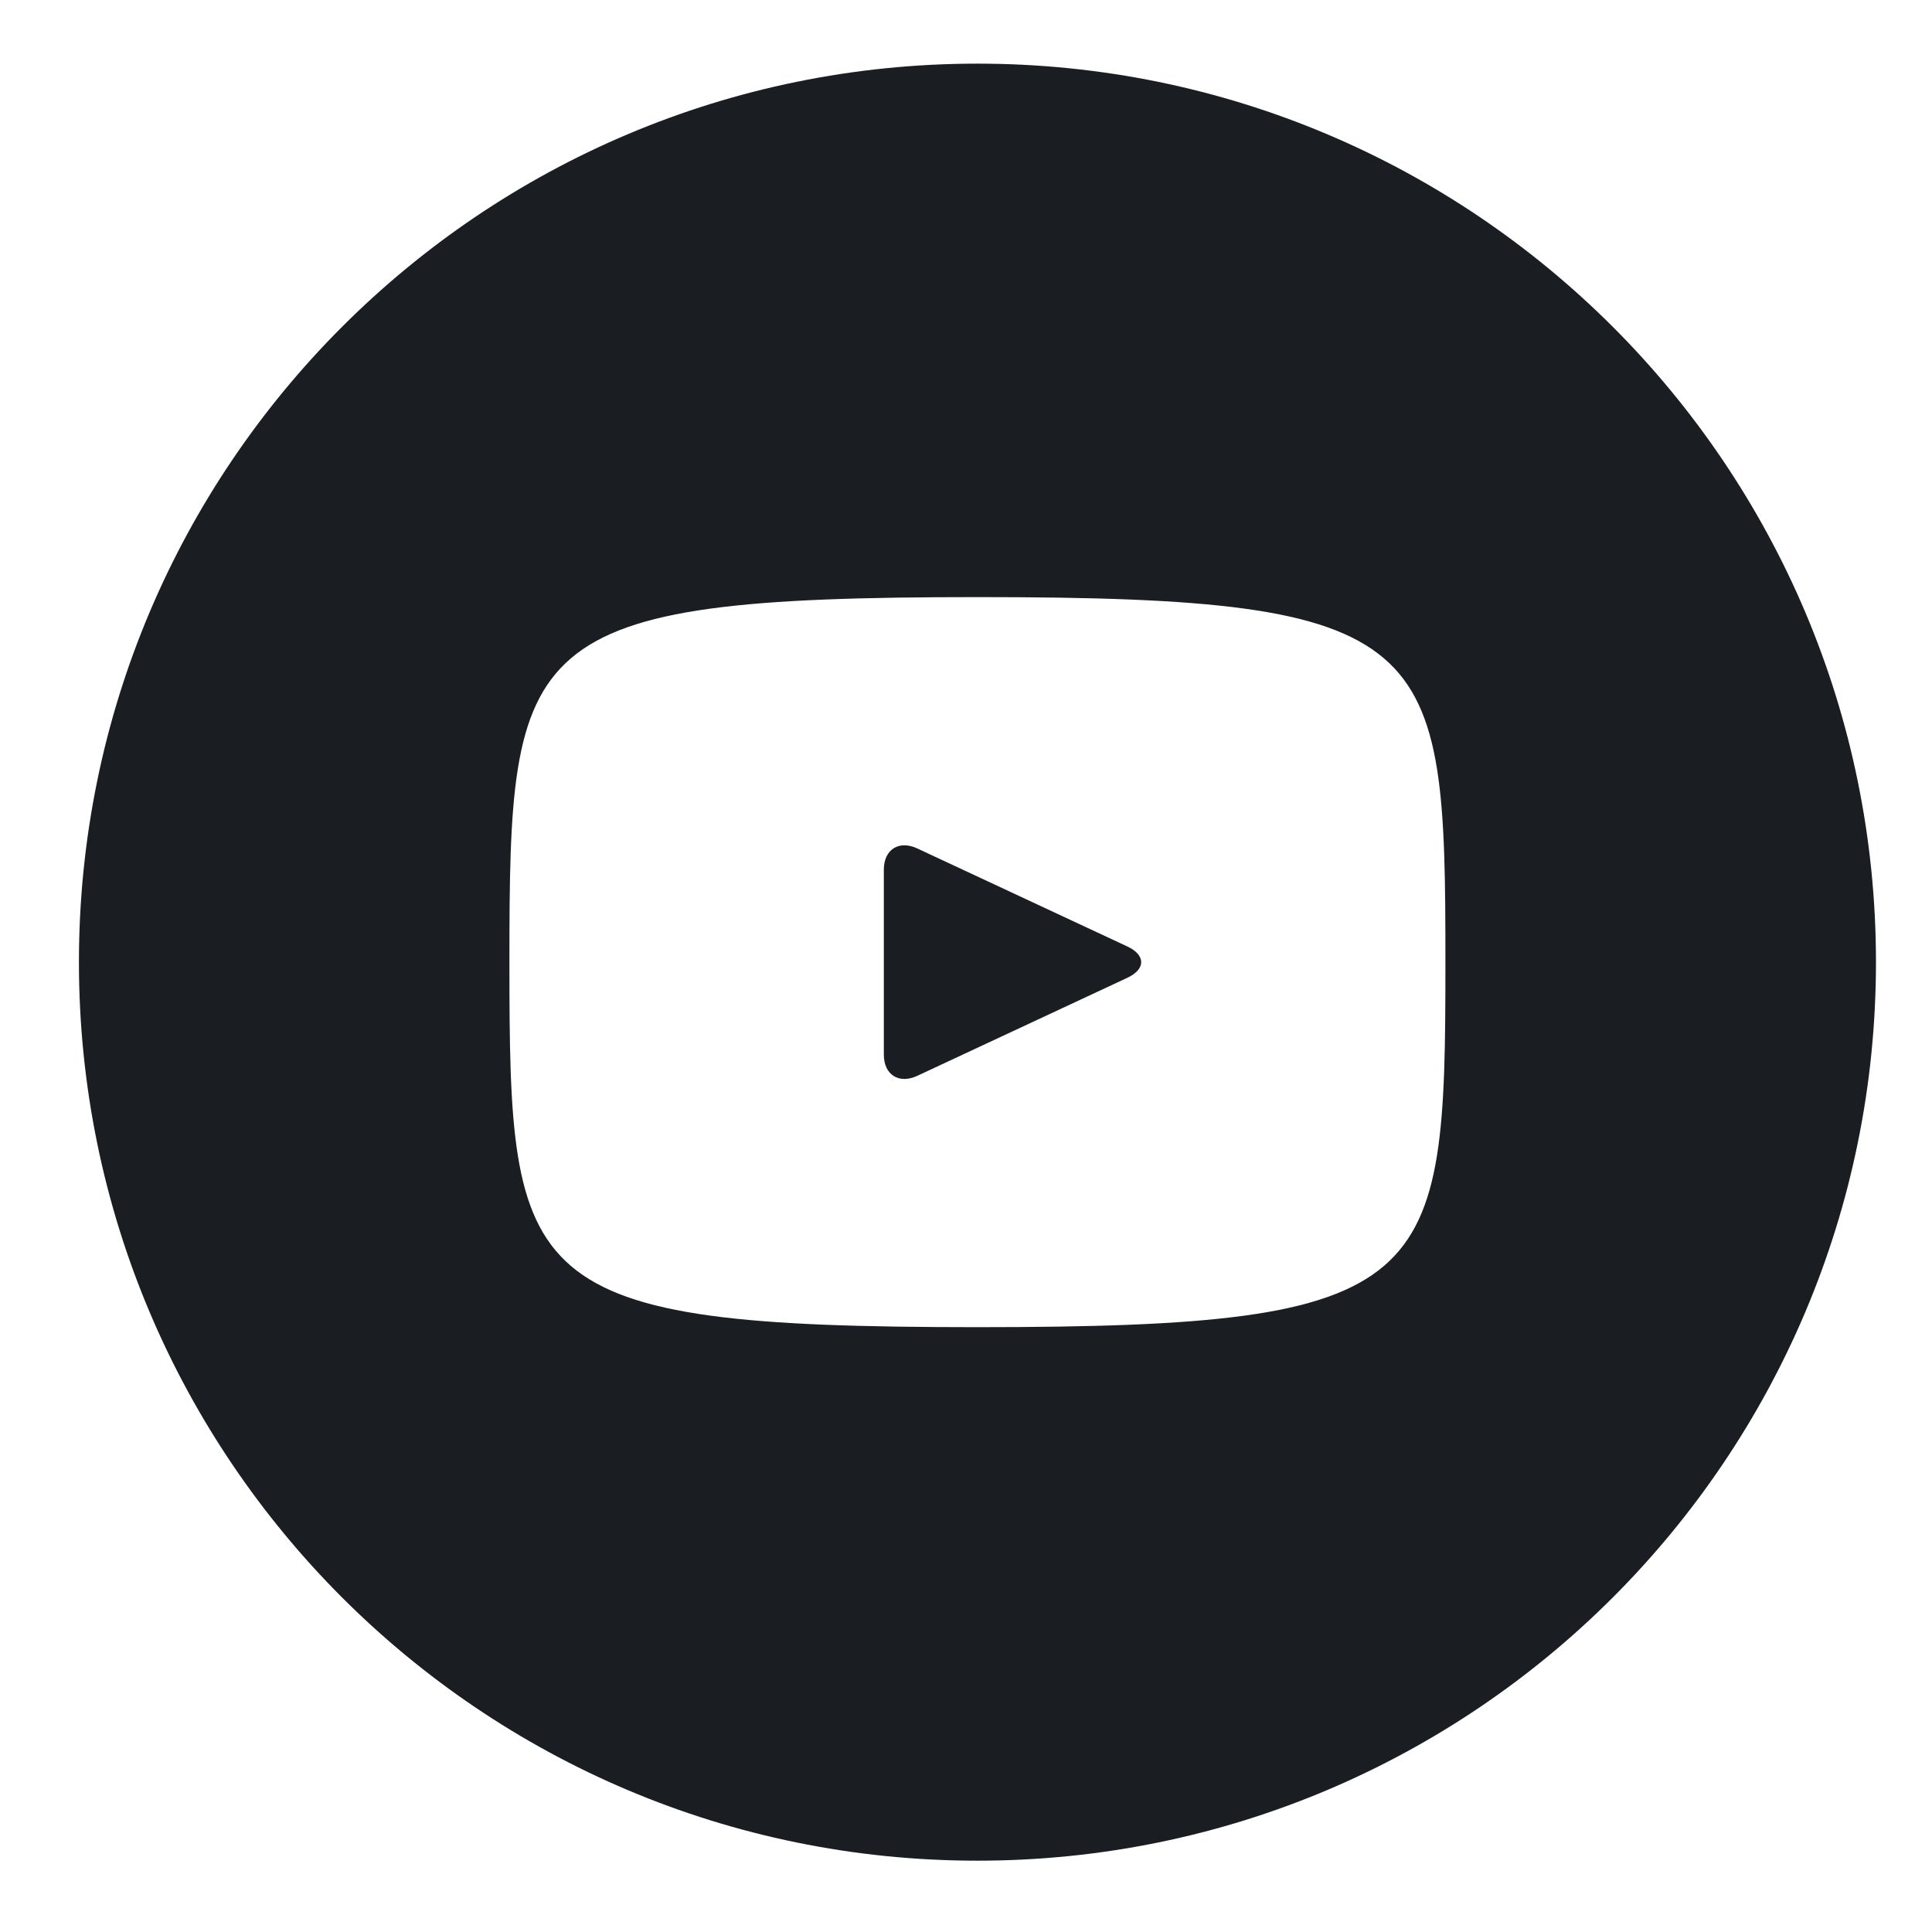 <svg width="34" height="34" viewBox="0 0 34 34" fill="none" xmlns="http://www.w3.org/2000/svg">
<g clip-path="url(#clip0_1237_16409)">
<path d="M19.841 16.657L16.142 14.931C15.819 14.781 15.554 14.949 15.554 15.306V18.558C15.554 18.915 15.819 19.083 16.142 18.933L19.84 17.207C20.164 17.056 20.164 16.809 19.841 16.657ZM17.201 1.12C8.468 1.12 1.389 8.199 1.389 16.932C1.389 25.665 8.468 32.745 17.201 32.745C25.934 32.745 33.014 25.665 33.014 16.932C33.014 8.199 25.934 1.12 17.201 1.12ZM17.201 23.356C9.107 23.356 8.965 22.626 8.965 16.932C8.965 11.238 9.107 10.508 17.201 10.508C25.295 10.508 25.437 11.238 25.437 16.932C25.437 22.626 25.295 23.356 17.201 23.356Z" fill="#1A1E22"/>
</g>
<defs>
<clipPath id="clip0_1237_16409">
<rect width="32.943" height="32.943" fill="white" transform="translate(0.73 0.461)"/>
</clipPath>
</defs>
</svg>
